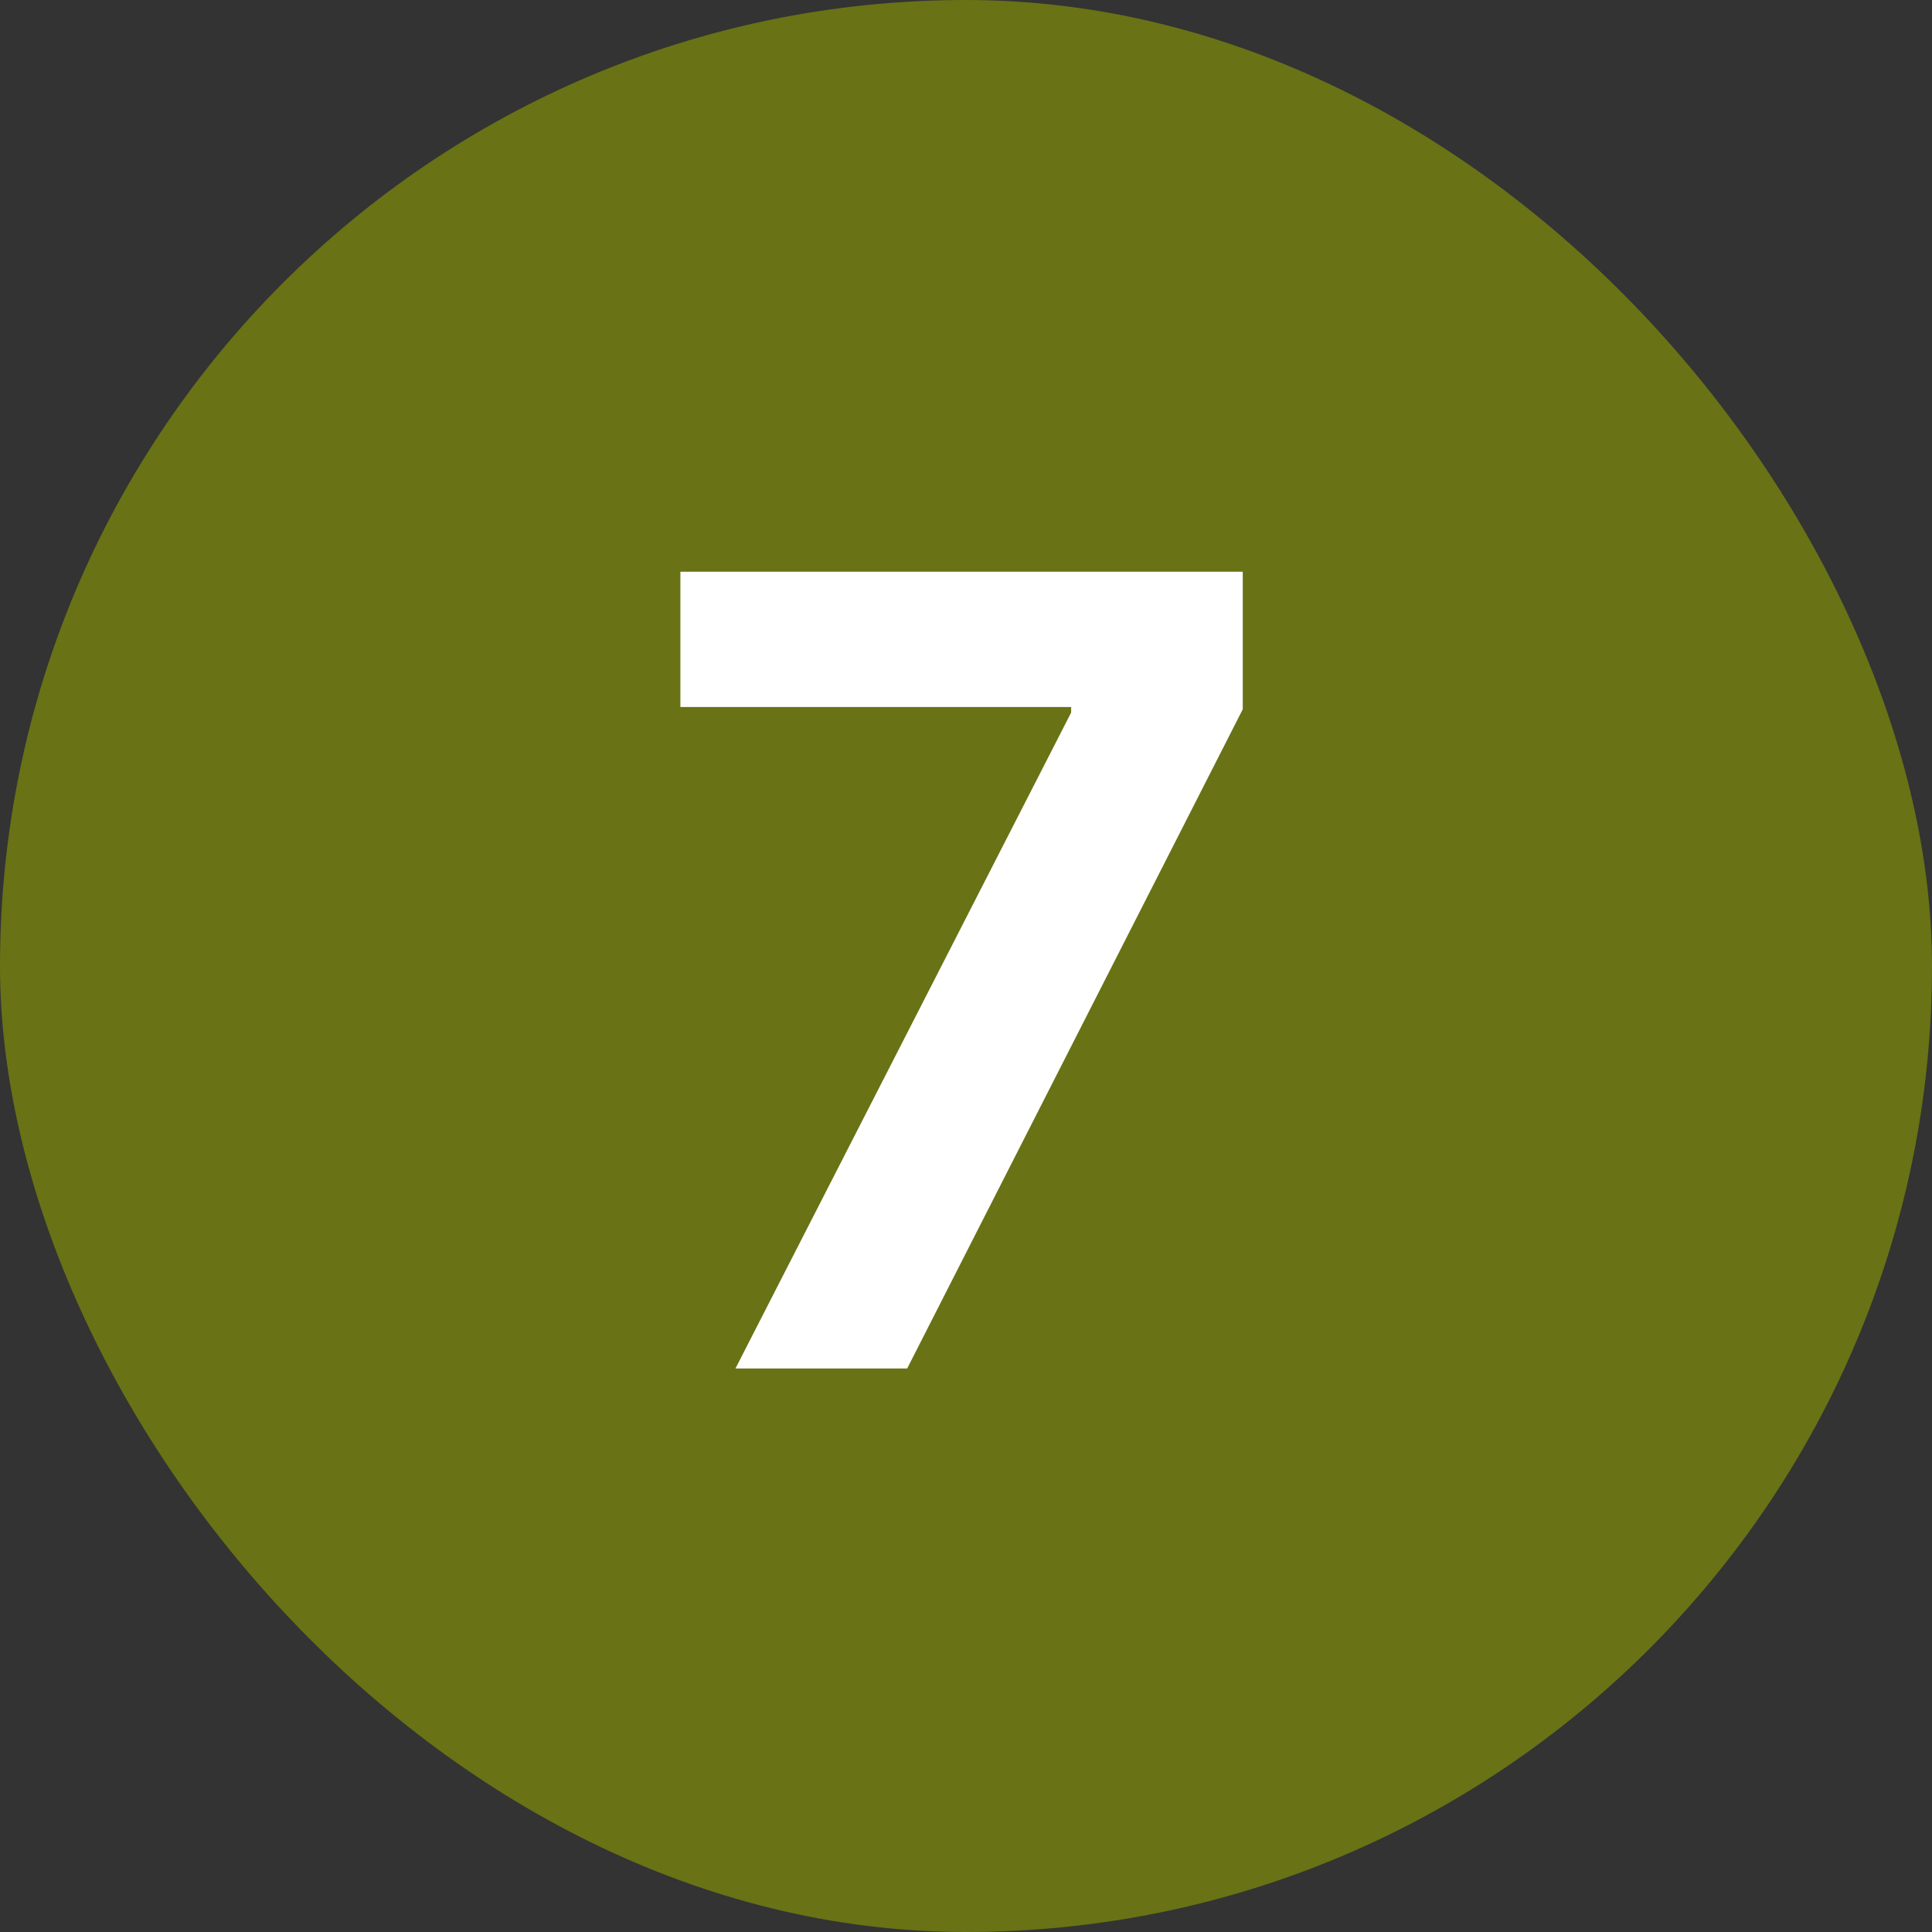 <svg width="24" height="24" viewBox="0 0 24 24" fill="none" xmlns="http://www.w3.org/2000/svg">
<rect x="0" y="0" width="24" height="24" fill="#333333" stroke="none"/>
<g clip-path="url(#clip0_662_19929)">
<rect width="24" height="24" rx="12" fill="#697215"/>
<path d="M9.136 17H11.269L15.438 8.811V7.102H8.452V8.783H13.306V8.852L9.136 17Z" fill="white"/>
</g>
<defs>
<clipPath id="clip0_662_19929">
<rect width="24" height="24" rx="12" fill="white"/>
</clipPath>
</defs>
</svg>
